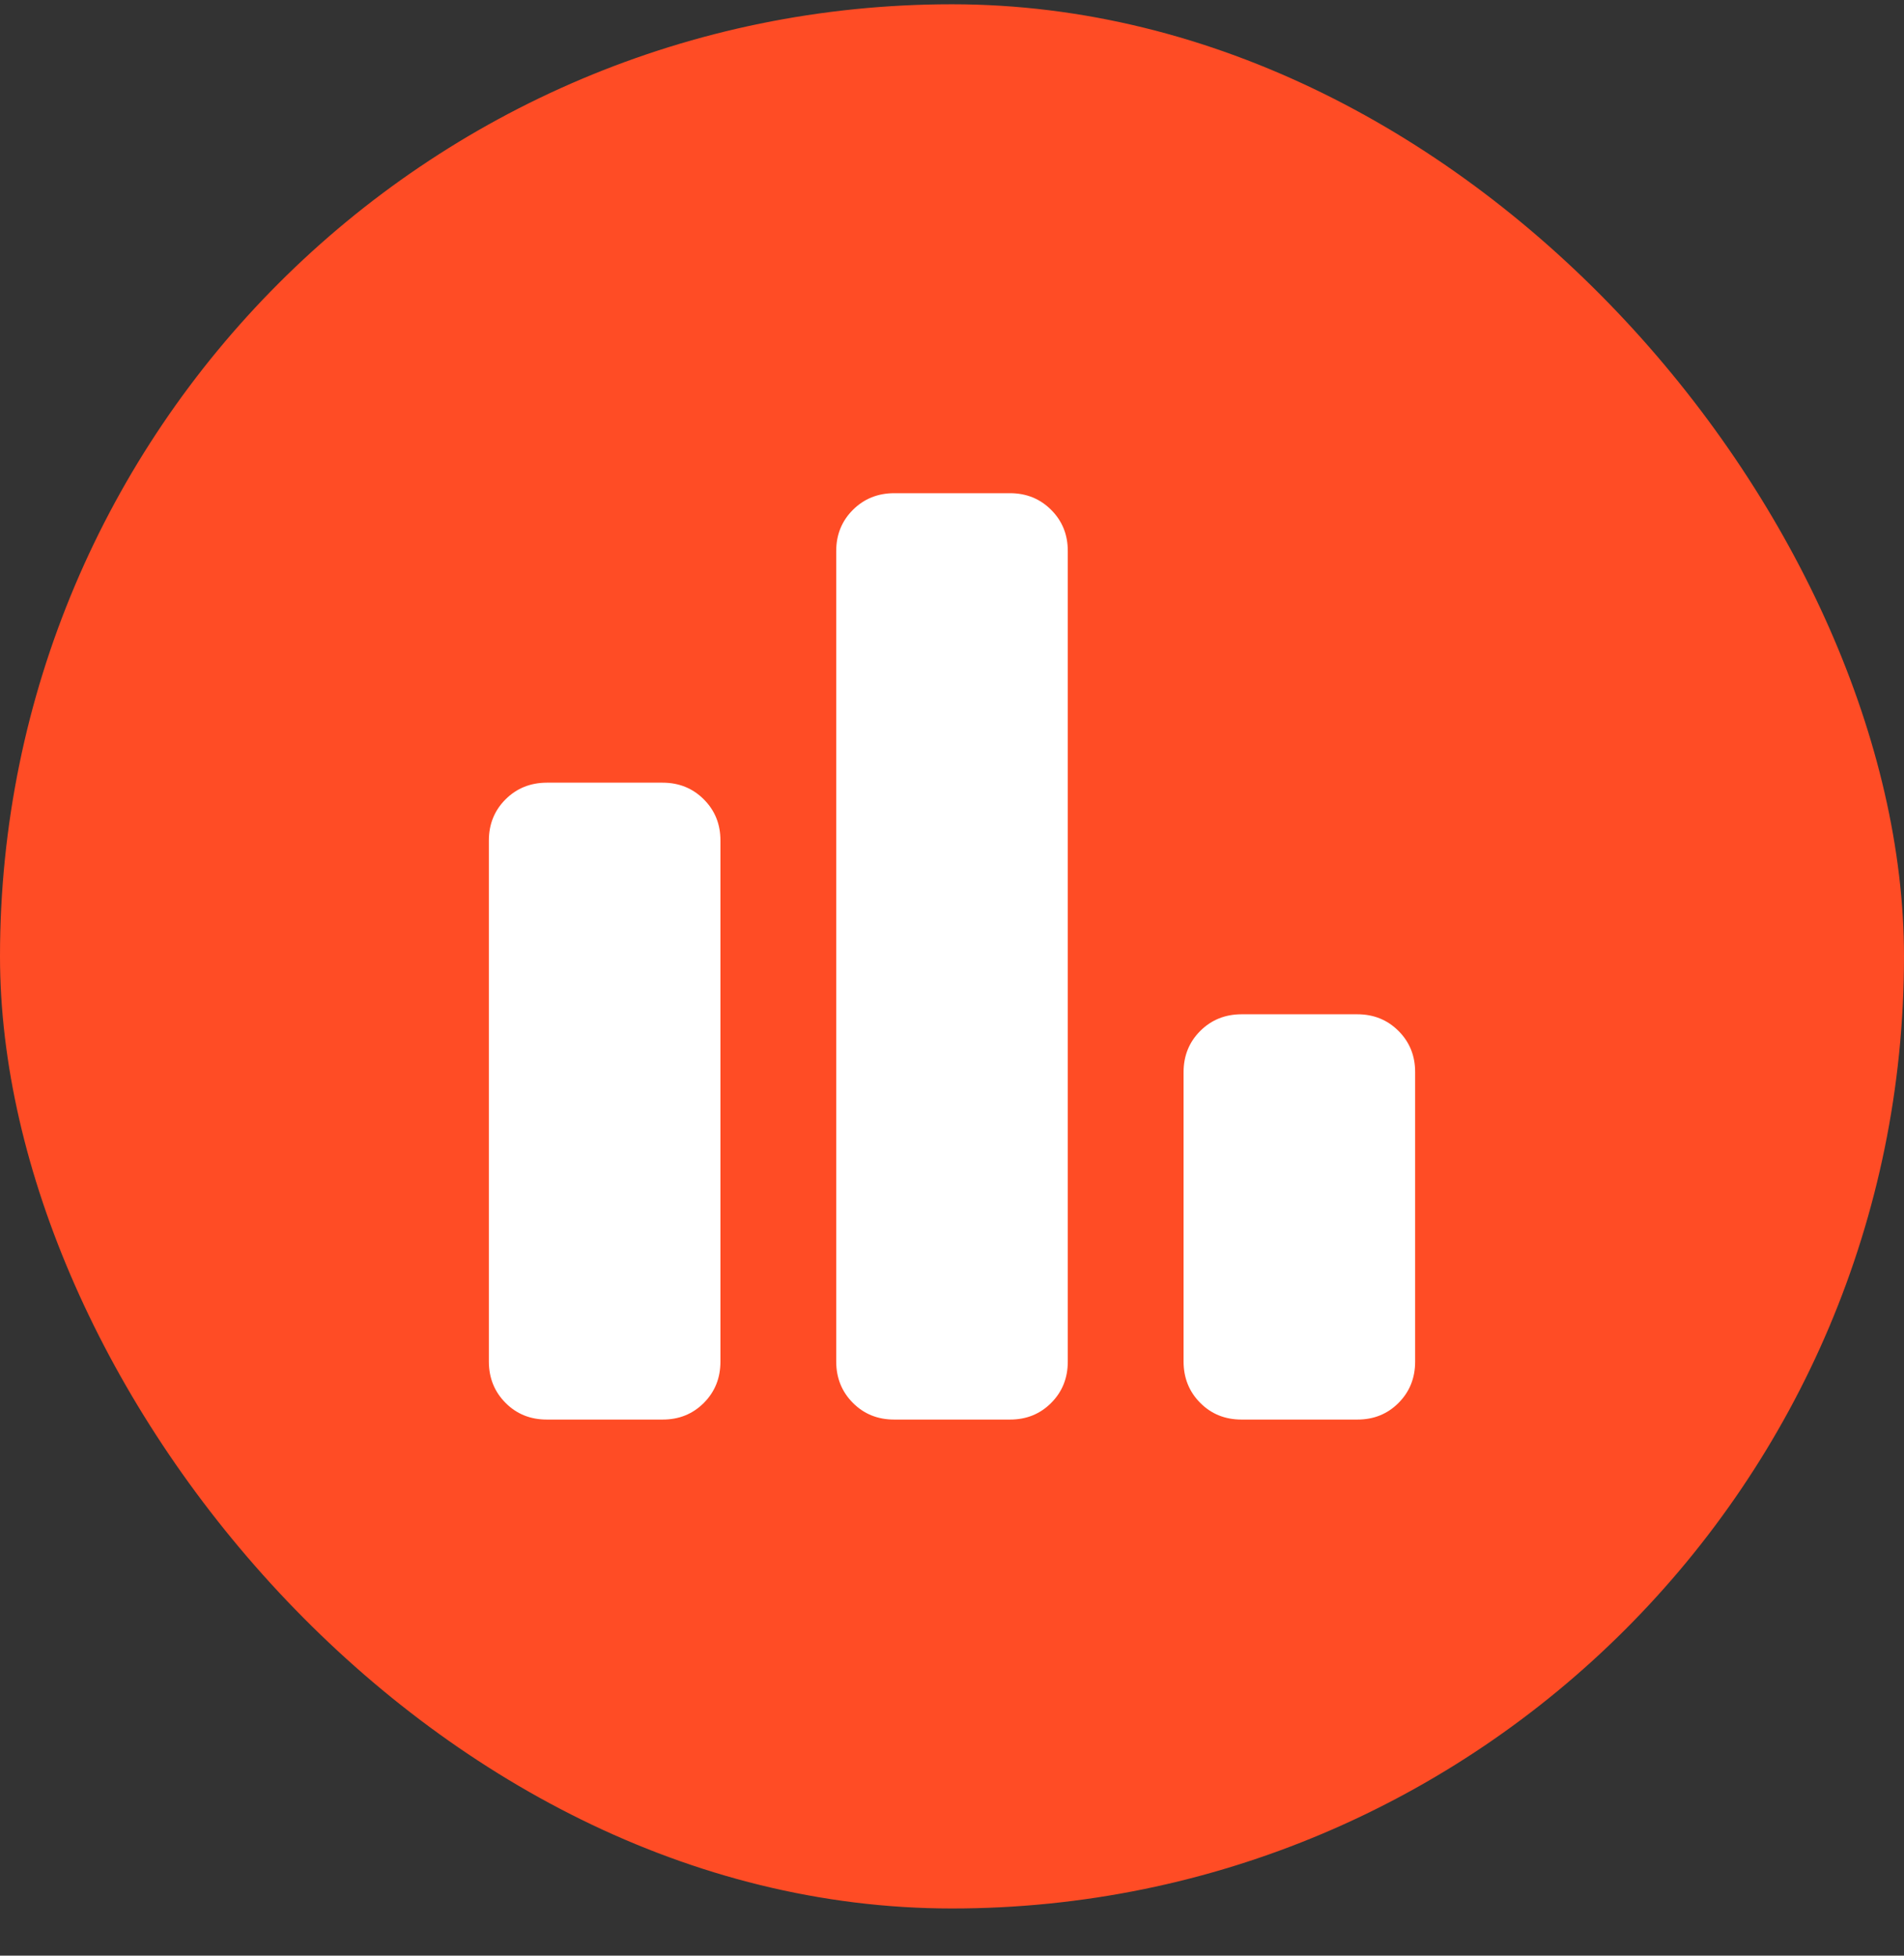 <svg width="37" height="38" viewBox="0 0 37 38" fill="none" xmlns="http://www.w3.org/2000/svg">
<rect x="0" y="0" width="37" height="38" fill="#333333" stroke="none"/>
<rect y="0.083" width="37" height="37" rx="18.5" fill="#FF4C25"/>
<path d="M24.125 27.583C23.806 27.583 23.539 27.475 23.324 27.259C23.109 27.043 23.001 26.776 23 26.458V20.833C23 20.515 23.108 20.248 23.324 20.032C23.54 19.817 23.807 19.709 24.125 19.708H26.375C26.694 19.708 26.961 19.816 27.177 20.032C27.393 20.248 27.501 20.515 27.5 20.833V26.458C27.5 26.777 27.392 27.045 27.176 27.261C26.96 27.477 26.693 27.584 26.375 27.583H24.125ZM17.375 27.583C17.056 27.583 16.789 27.475 16.574 27.259C16.359 27.043 16.251 26.776 16.25 26.458V10.708C16.25 10.39 16.358 10.123 16.574 9.907C16.79 9.692 17.057 9.584 17.375 9.583H19.625C19.944 9.583 20.211 9.691 20.427 9.907C20.643 10.123 20.751 10.39 20.75 10.708V26.458C20.75 26.777 20.642 27.045 20.426 27.261C20.21 27.477 19.943 27.584 19.625 27.583H17.375ZM10.625 27.583C10.306 27.583 10.039 27.475 9.824 27.259C9.609 27.043 9.501 26.776 9.5 26.458V16.333C9.5 16.015 9.608 15.748 9.824 15.532C10.04 15.317 10.307 15.209 10.625 15.208H12.875C13.194 15.208 13.461 15.316 13.677 15.532C13.893 15.748 14.001 16.015 14 16.333V26.458C14 26.777 13.892 27.045 13.676 27.261C13.46 27.477 13.193 27.584 12.875 27.583H10.625Z" fill="white"/>
</svg>
